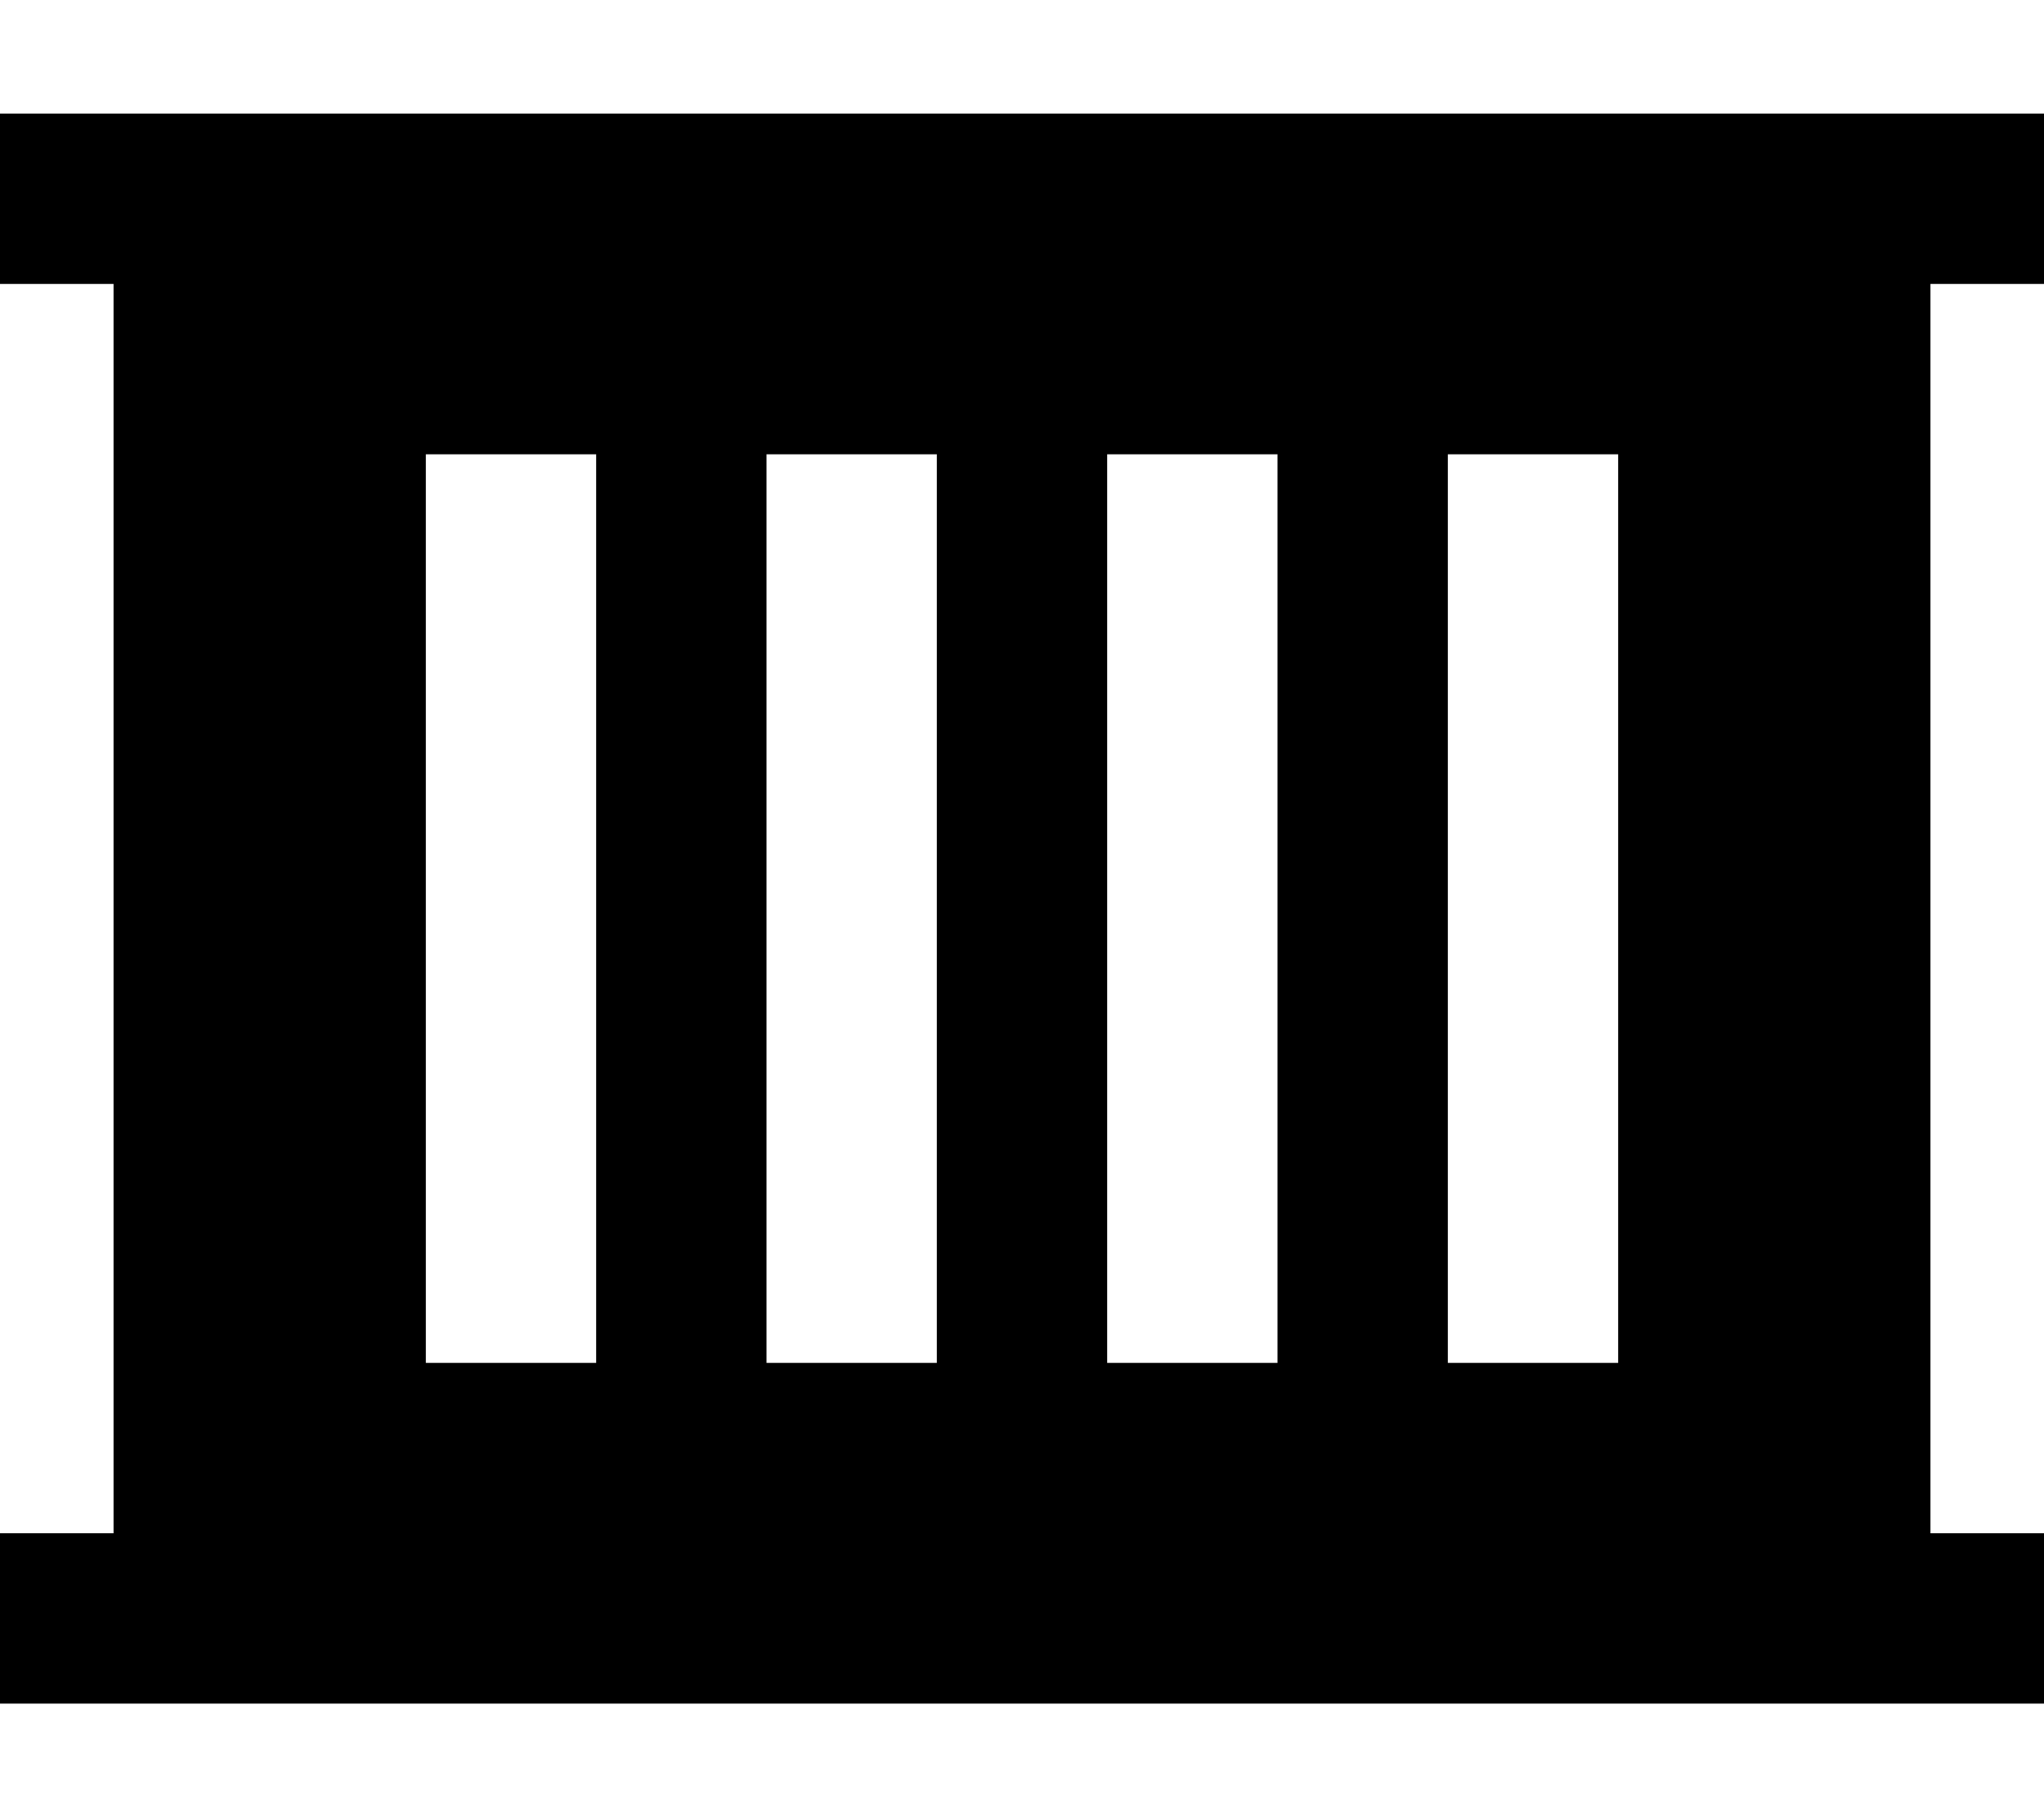 <svg xmlns="http://www.w3.org/2000/svg" viewBox="0 0 576 512"><!--! Font Awesome Pro 7.0.0 by @fontawesome - https://fontawesome.com License - https://fontawesome.com/license (Commercial License) Copyright 2025 Fonticons, Inc. --><path fill="currentColor" d="M0 32l576 0 0 48-32 0 0 352 32 0 0 48-576 0 0-48 32 0 0-352-32 0 0-48zm120 96l0 256 48 0 0-256-48 0zm240 0l-48 0 0 256 48 0 0-256zm48 0l0 256 48 0 0-256-48 0zm-144 0l-48 0 0 256 48 0 0-256z"/></svg>
